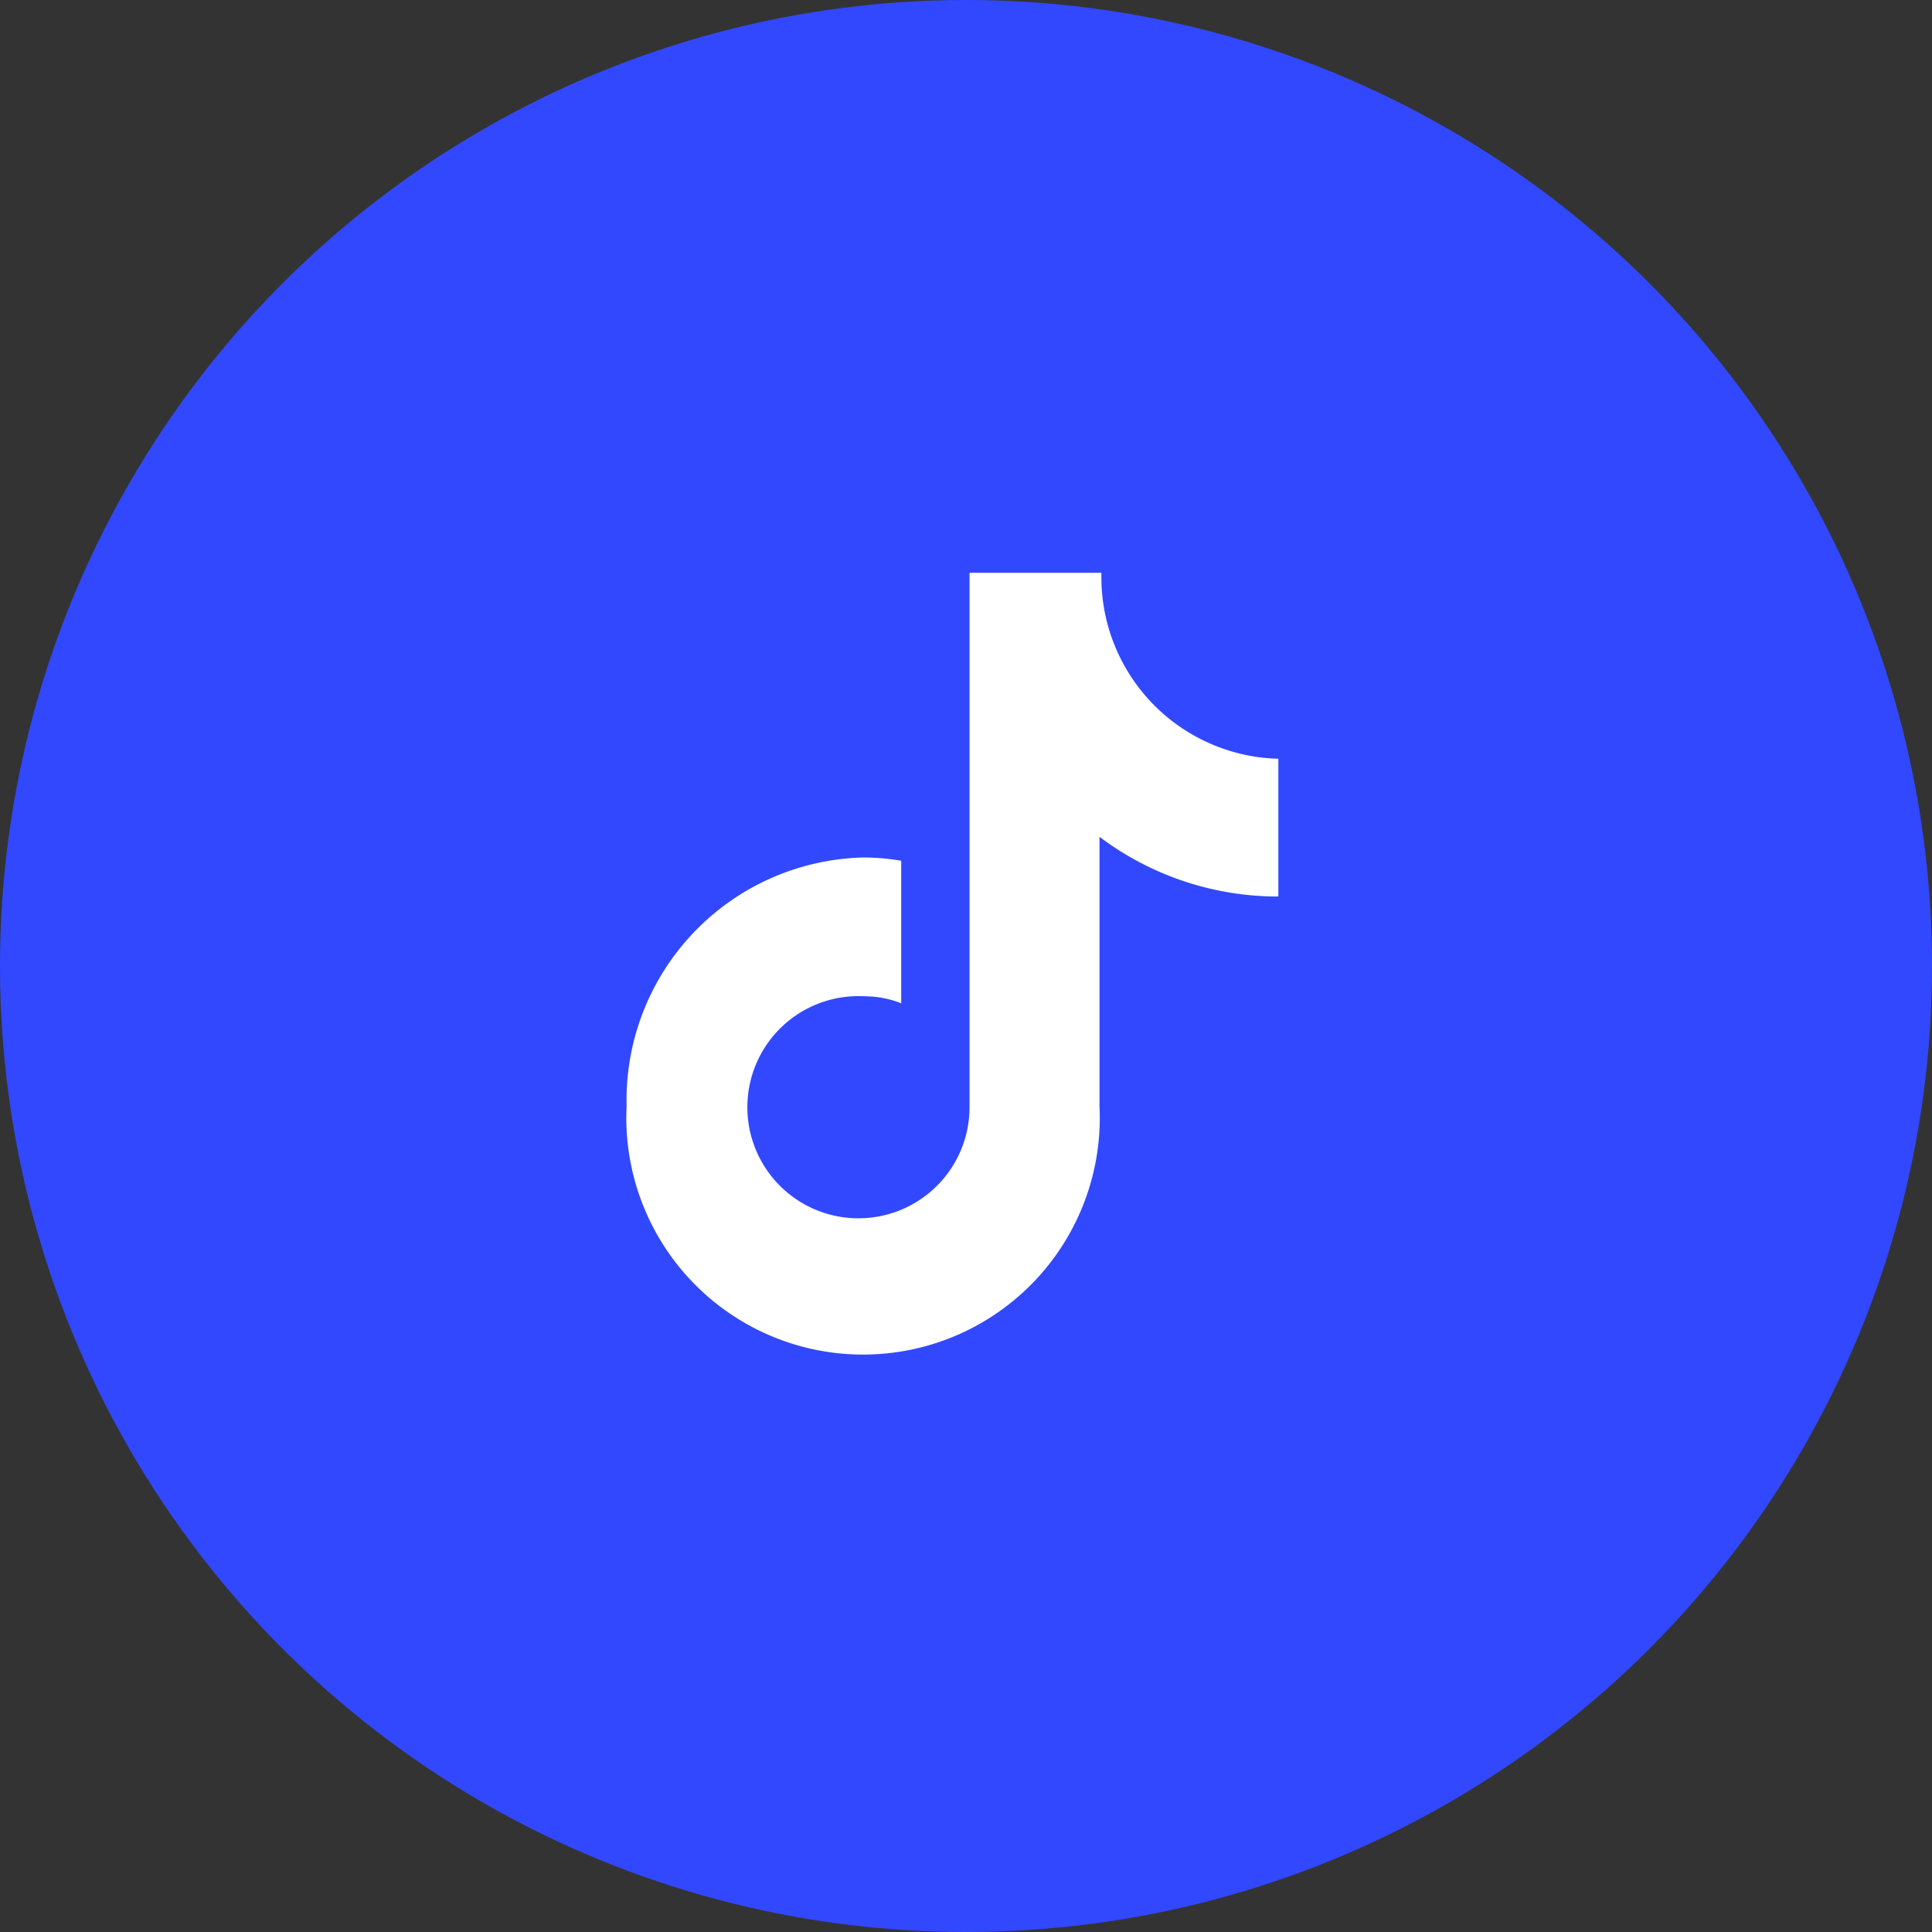 <svg xmlns="http://www.w3.org/2000/svg" width="30" height="30" viewBox="0 0 30 30">
  <rect x="0" y="0" width="30" height="30" fill="#333333" stroke="none"/>
  <g id="组_18082" data-name="组 18082" transform="translate(-881.371 -290.407)">
    <ellipse id="椭圆_3556" data-name="椭圆 3556" cx="15" cy="15" rx="15" ry="15" transform="translate(881.371 290.407)" fill="#3248ff"/>
    <path id="路径_18131" data-name="路径 18131" d="M95.405,5.027A4.6,4.6,0,0,1,92.643,4.1V8.282a3.676,3.676,0,1,1-7.343,0,3.769,3.769,0,0,1,3.672-3.861,3.465,3.465,0,0,1,.592.051V6.685a1.574,1.574,0,0,0-.576-.109A1.725,1.725,0,1,0,90.625,8.3V0h2.048a2.82,2.82,0,0,0,2.747,2.888V5.026h-.014" transform="translate(805.801 299.301)" fill="#fff"/>
  </g>
</svg>
